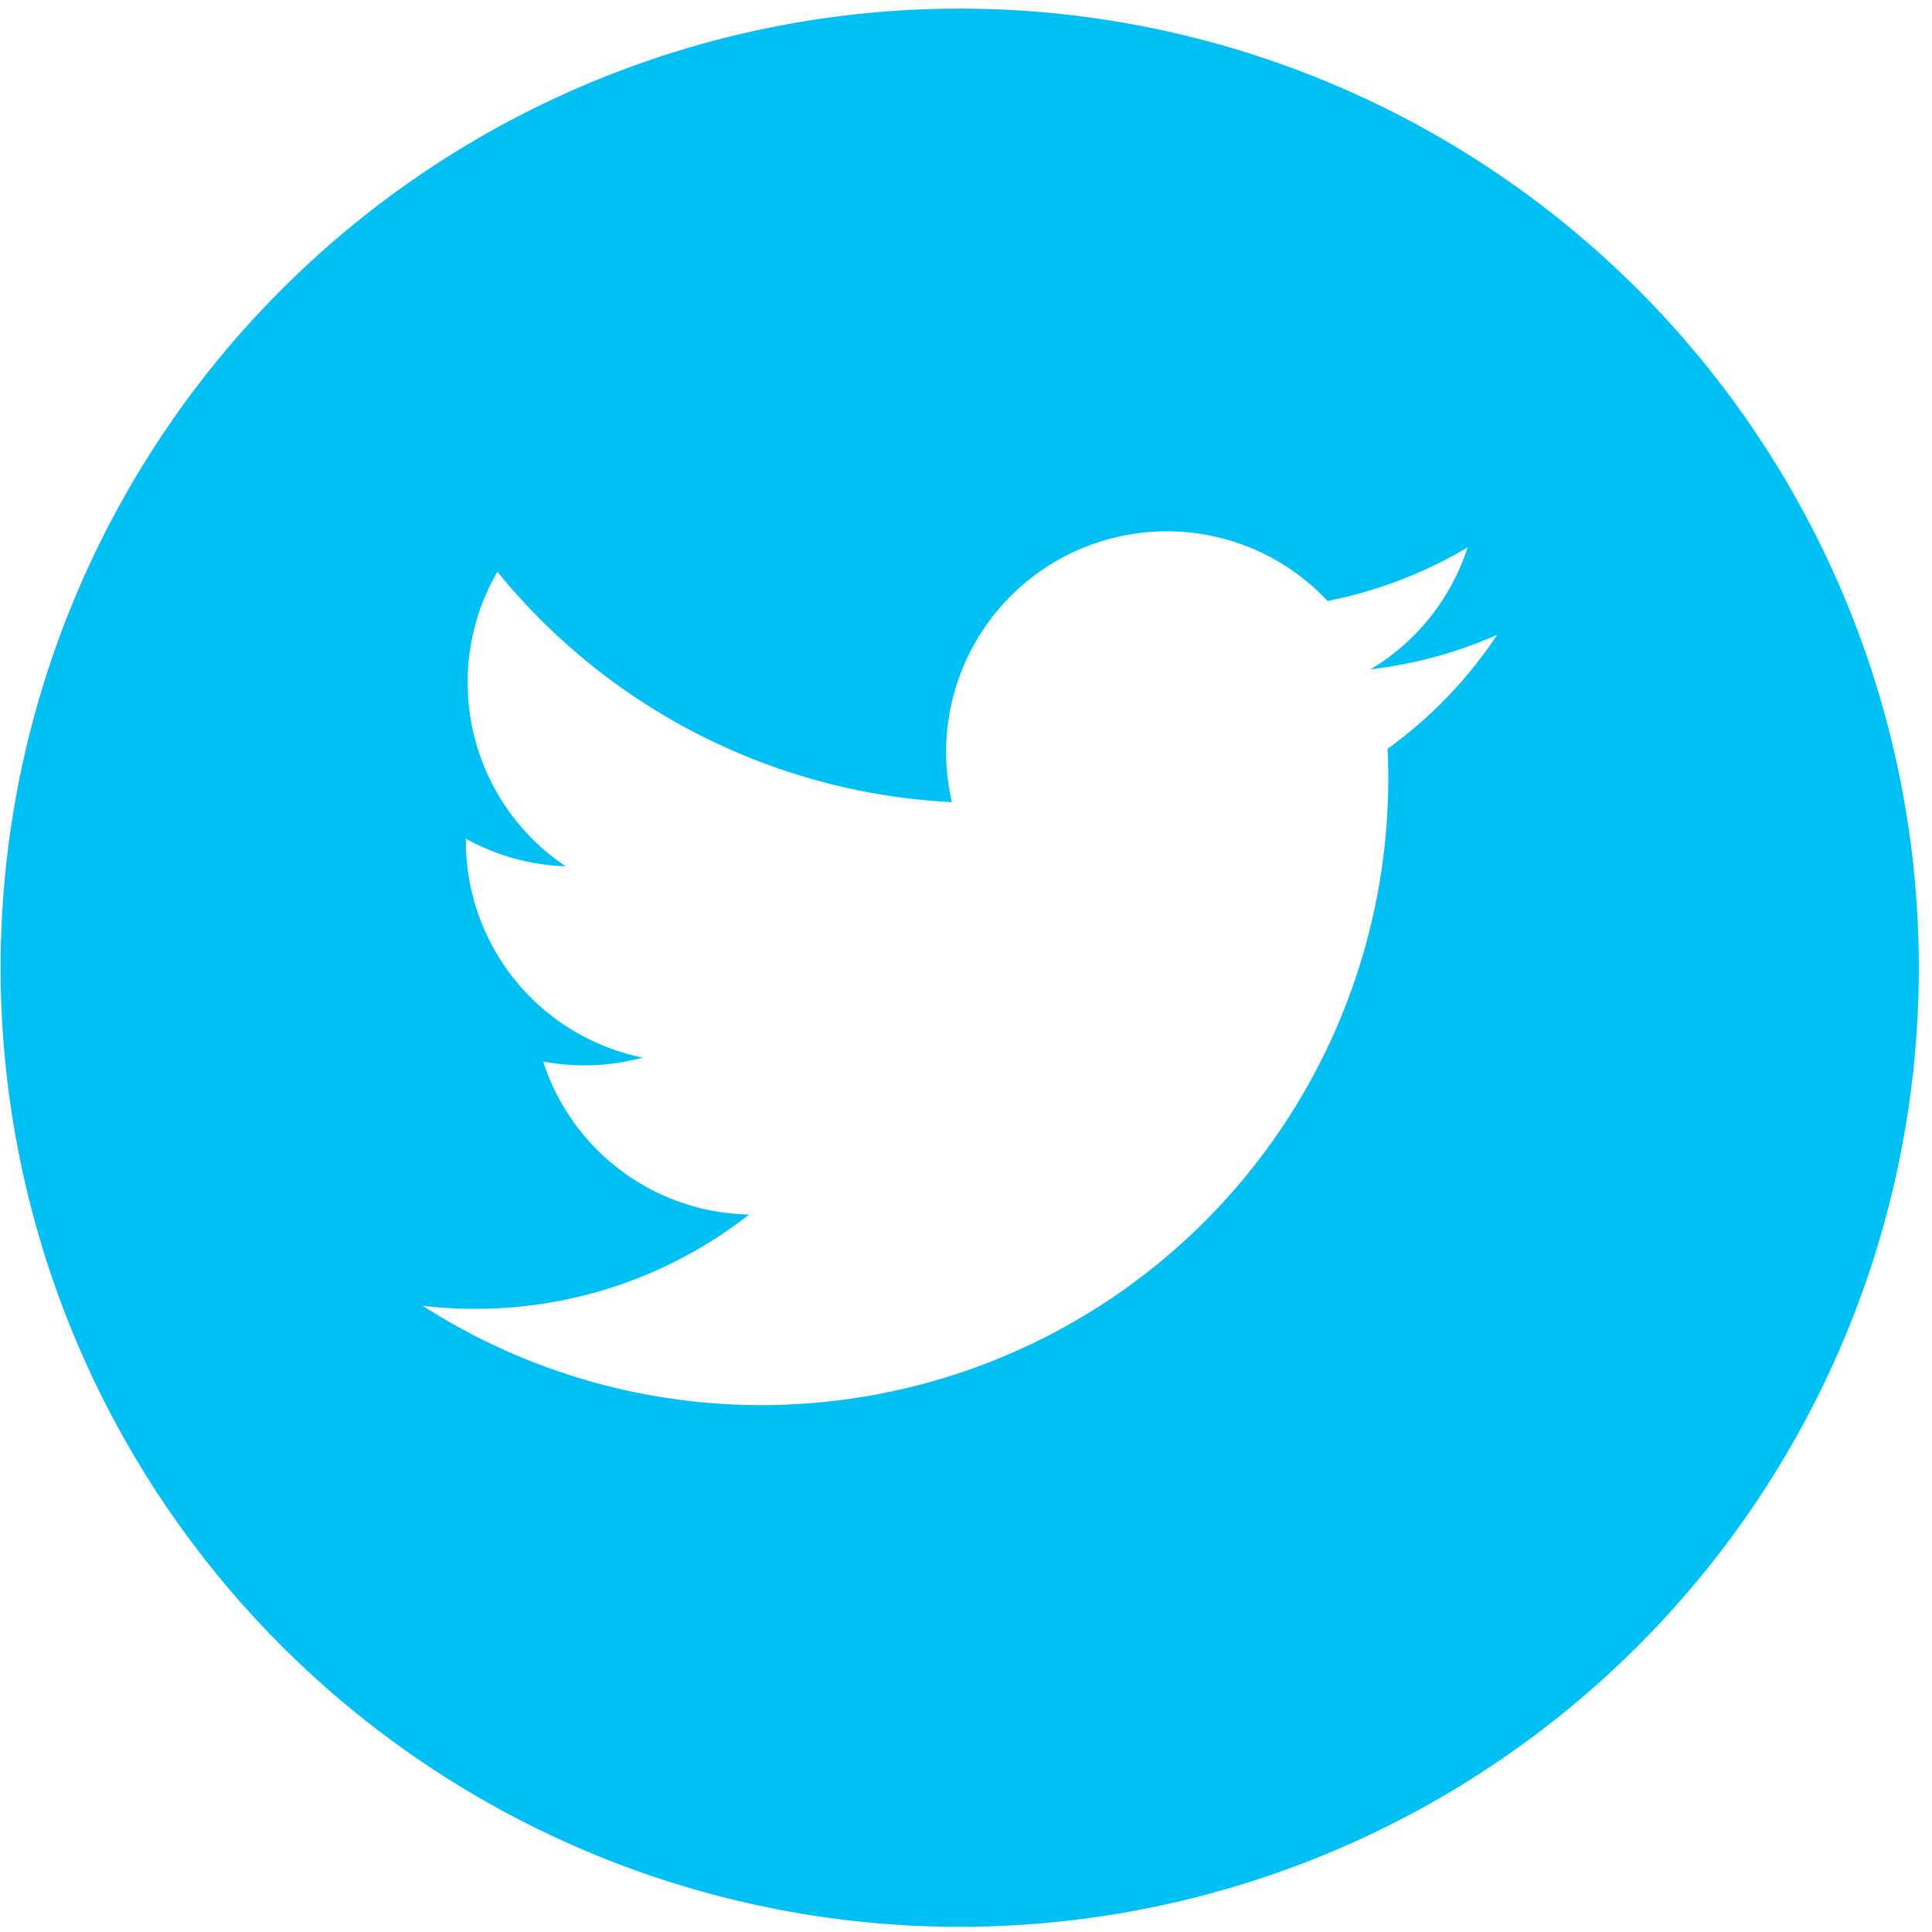 <?xml version="1.0" encoding="UTF-8"?>
<svg xmlns="http://www.w3.org/2000/svg" xmlns:xlink="http://www.w3.org/1999/xlink" id="Component_20_4" data-name="Component 20 – 4" width="28" height="28" viewBox="0 0 28 28">
  <defs>
    <clipPath id="clip-path">
      <rect id="Rectangle_213" data-name="Rectangle 213" width="28" height="28" fill="#00c0f3"></rect>
    </clipPath>
  </defs>
  <g id="Group_510" data-name="Group 510" clip-path="url(#clip-path)">
    <path id="Path_1580" data-name="Path 1580" d="M13.9,0a13.9,13.9,0,1,0,13.9,13.9A13.9,13.9,0,0,0,13.9,0M20.1,10.728c.007.137.011.276.011.413A9.086,9.086,0,0,1,6.118,18.8a6.306,6.306,0,0,0,.763.043,6.411,6.411,0,0,0,3.967-1.366,3.2,3.2,0,0,1-2.985-2.218,3.23,3.23,0,0,0,.6.056,3.182,3.182,0,0,0,.843-.113,3.2,3.2,0,0,1-2.563-3.133v-.039a3.193,3.193,0,0,0,1.447.4A3.2,3.2,0,0,1,6.769,9.767,3.164,3.164,0,0,1,7.2,8.162,9.071,9.071,0,0,0,13.786,11.5,3.2,3.2,0,0,1,16.9,7.575a3.187,3.187,0,0,1,2.331,1.01,6.426,6.426,0,0,0,2.029-.776,3.2,3.2,0,0,1-1.406,1.766,6.346,6.346,0,0,0,1.836-.5A6.446,6.446,0,0,1,20.1,10.728" transform="translate(0.009 0.125)" fill="#00c0f3"></path>
  </g>
</svg>
